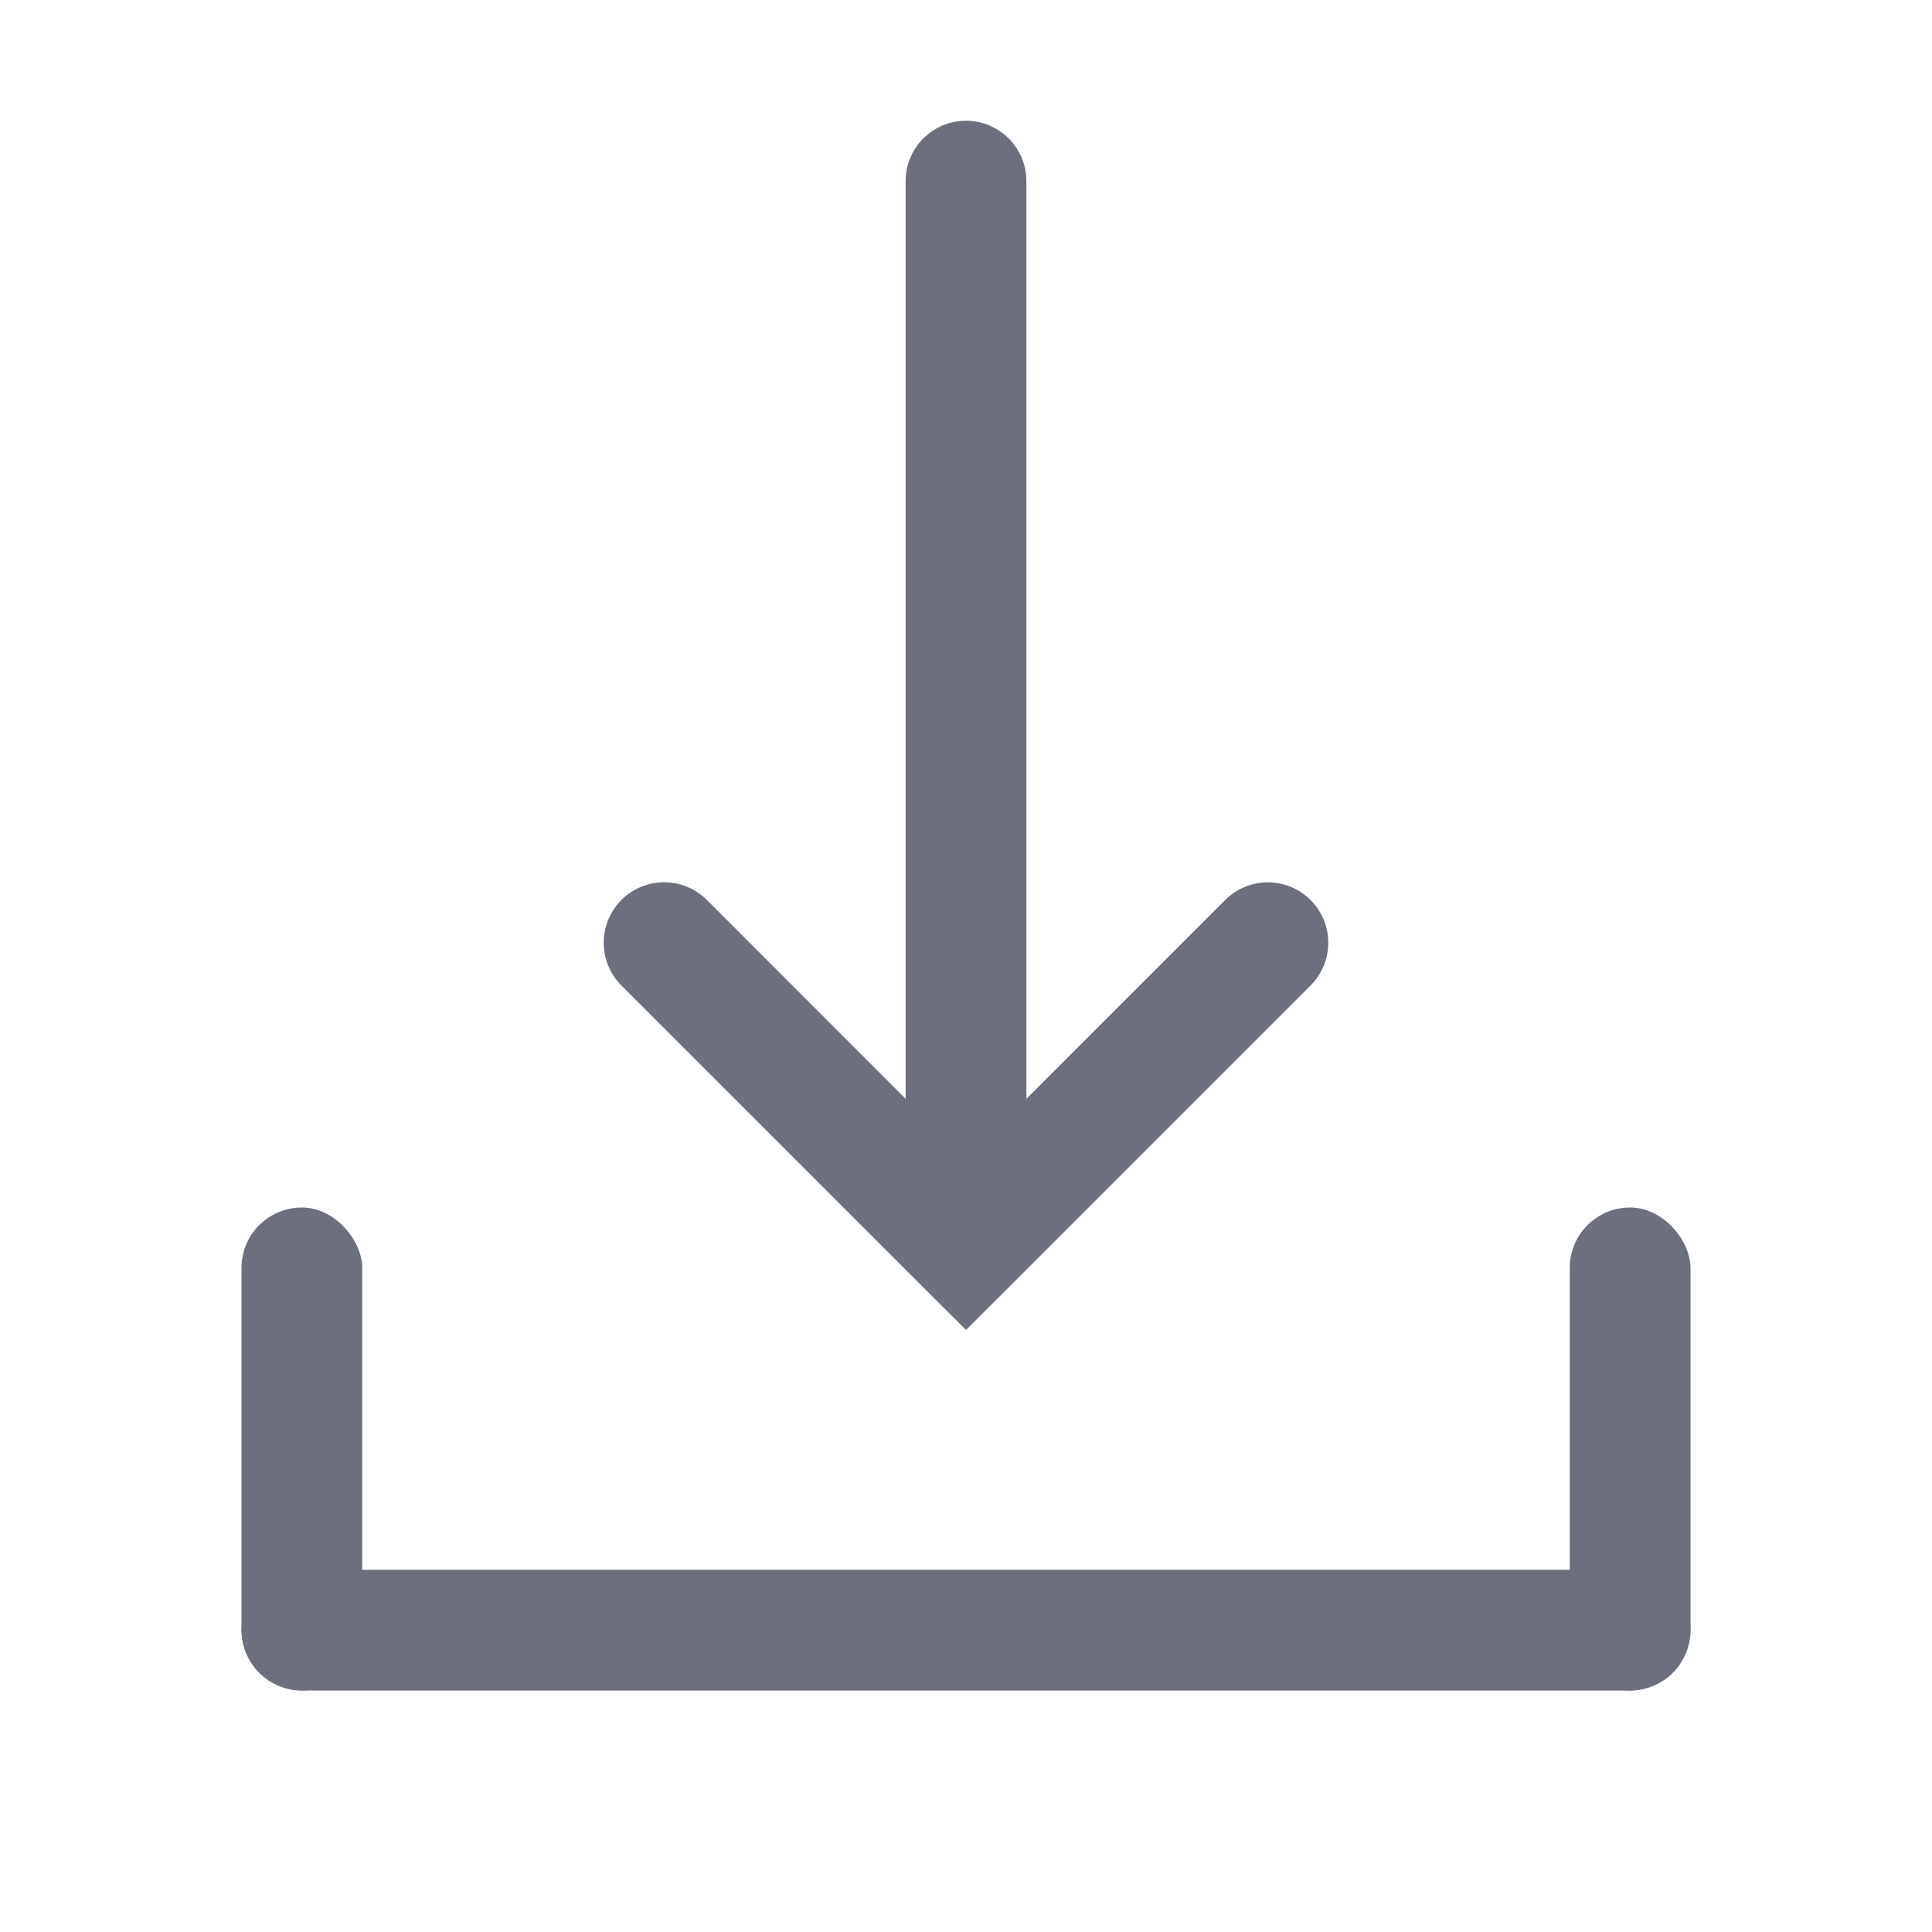<!-- Copyright 2000-2022 JetBrains s.r.o. and contributors. Use of this source code is governed by the Apache 2.0 license. --> 
<svg width="16" height="16" viewBox="0 0 16 16" fill="none" xmlns="http://www.w3.org/2000/svg"> 
 <path fill-rule="evenodd" clip-rule="evenodd" d="M10.854 8.161C11.049 7.965 11.049 7.649 10.854 7.454C10.658 7.258 10.342 7.258 10.146 7.454L8.5 9.1L8.5 1.5C8.5 1.224 8.276 1 8 1C7.724 1 7.5 1.224 7.5 1.5L7.5 9.1L5.854 7.453C5.658 7.258 5.342 7.258 5.146 7.453C4.951 7.649 4.951 7.965 5.146 8.161L7.646 10.661L8 11.014L8.354 10.661L10.854 8.161Z" fill="#6C707E" /> 
 <rect width="12" height="1" rx="0.5" transform="matrix(1 0 0 -1 2 14)" fill="#6C707E" /> 
 <rect x="2" y="10" width="1" height="4" rx="0.5" fill="#6C707E" /> 
 <rect x="13" y="10" width="1" height="4" rx="0.5" fill="#6C707E" /> 
</svg>